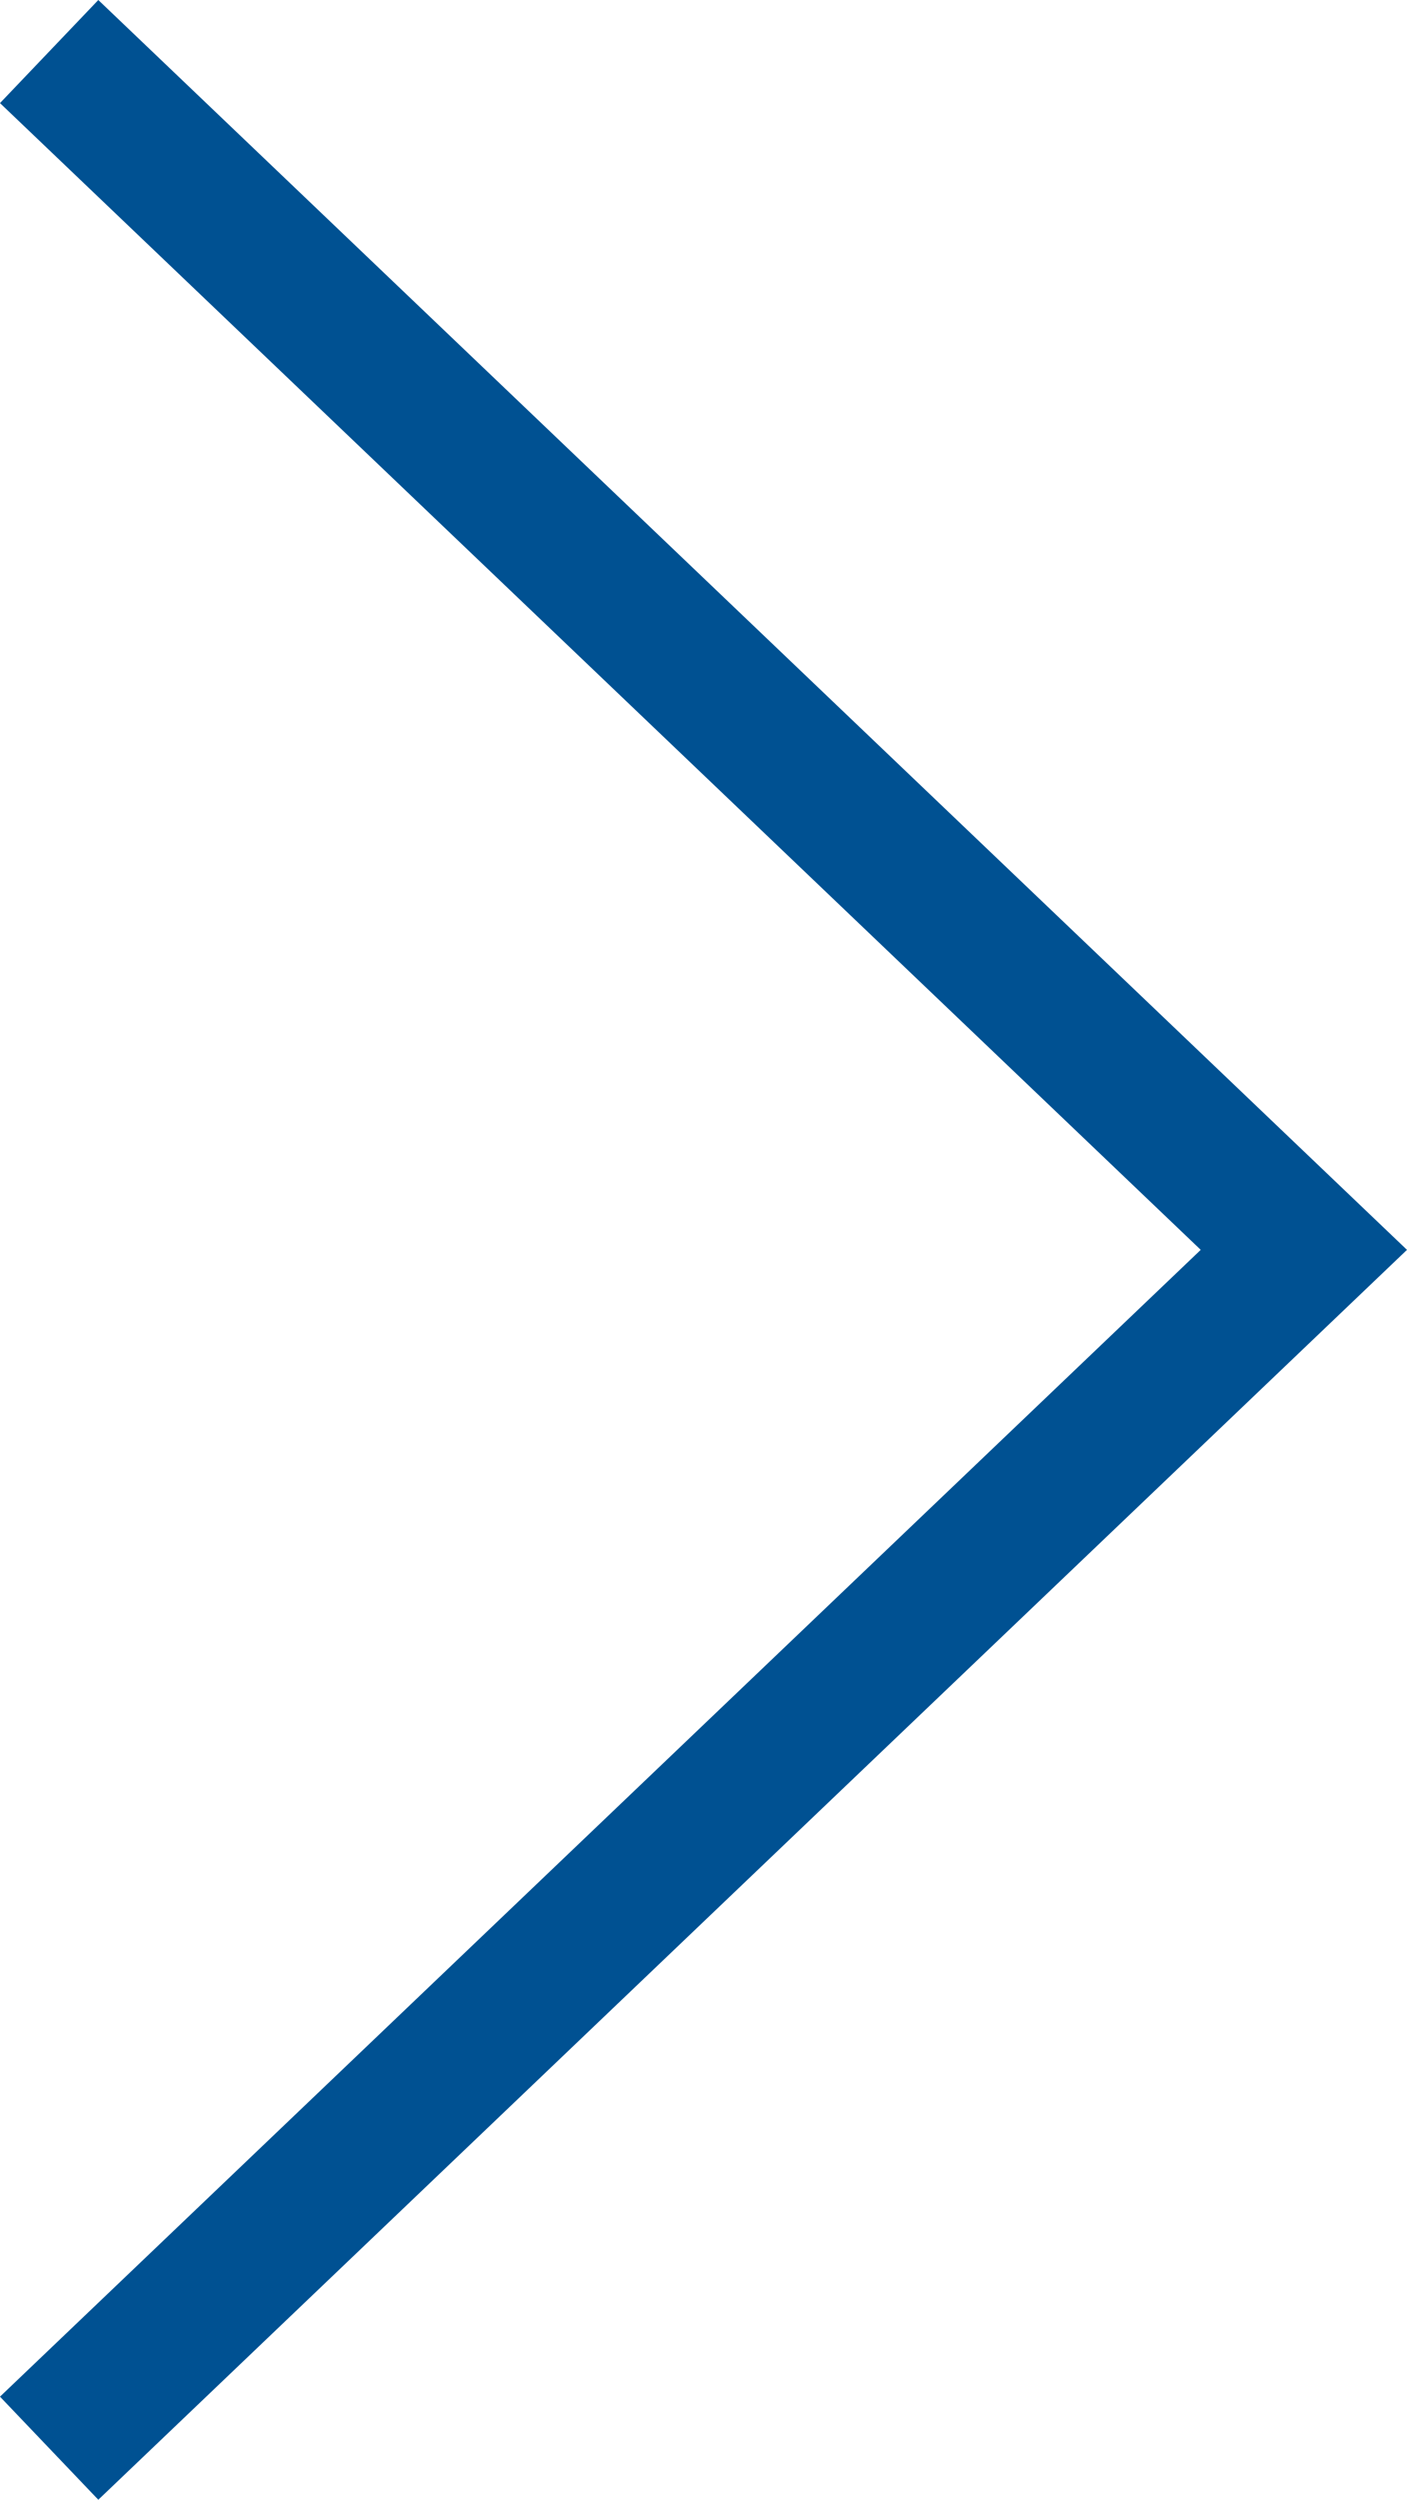 <?xml version="1.0" encoding="utf-8"?>
<!-- Generator: Adobe Illustrator 28.0.0, SVG Export Plug-In . SVG Version: 6.00 Build 0)  -->
<svg version="1.1" id="レイヤー_1" xmlns="http://www.w3.org/2000/svg" xmlns:xlink="http://www.w3.org/1999/xlink" x="0px"
	 y="0px" width="29.029px" height="51.539px" viewBox="0 0 29.029 51.539"
	 enable-background="new 0 0 29.029 51.539" xml:space="preserve">
<polyline fill="none" stroke="#005192" stroke-width="2.938" stroke-miterlimit="10" points="1.014,50.476 
	26.901,25.769 1.014,1.063 "/>
</svg>
